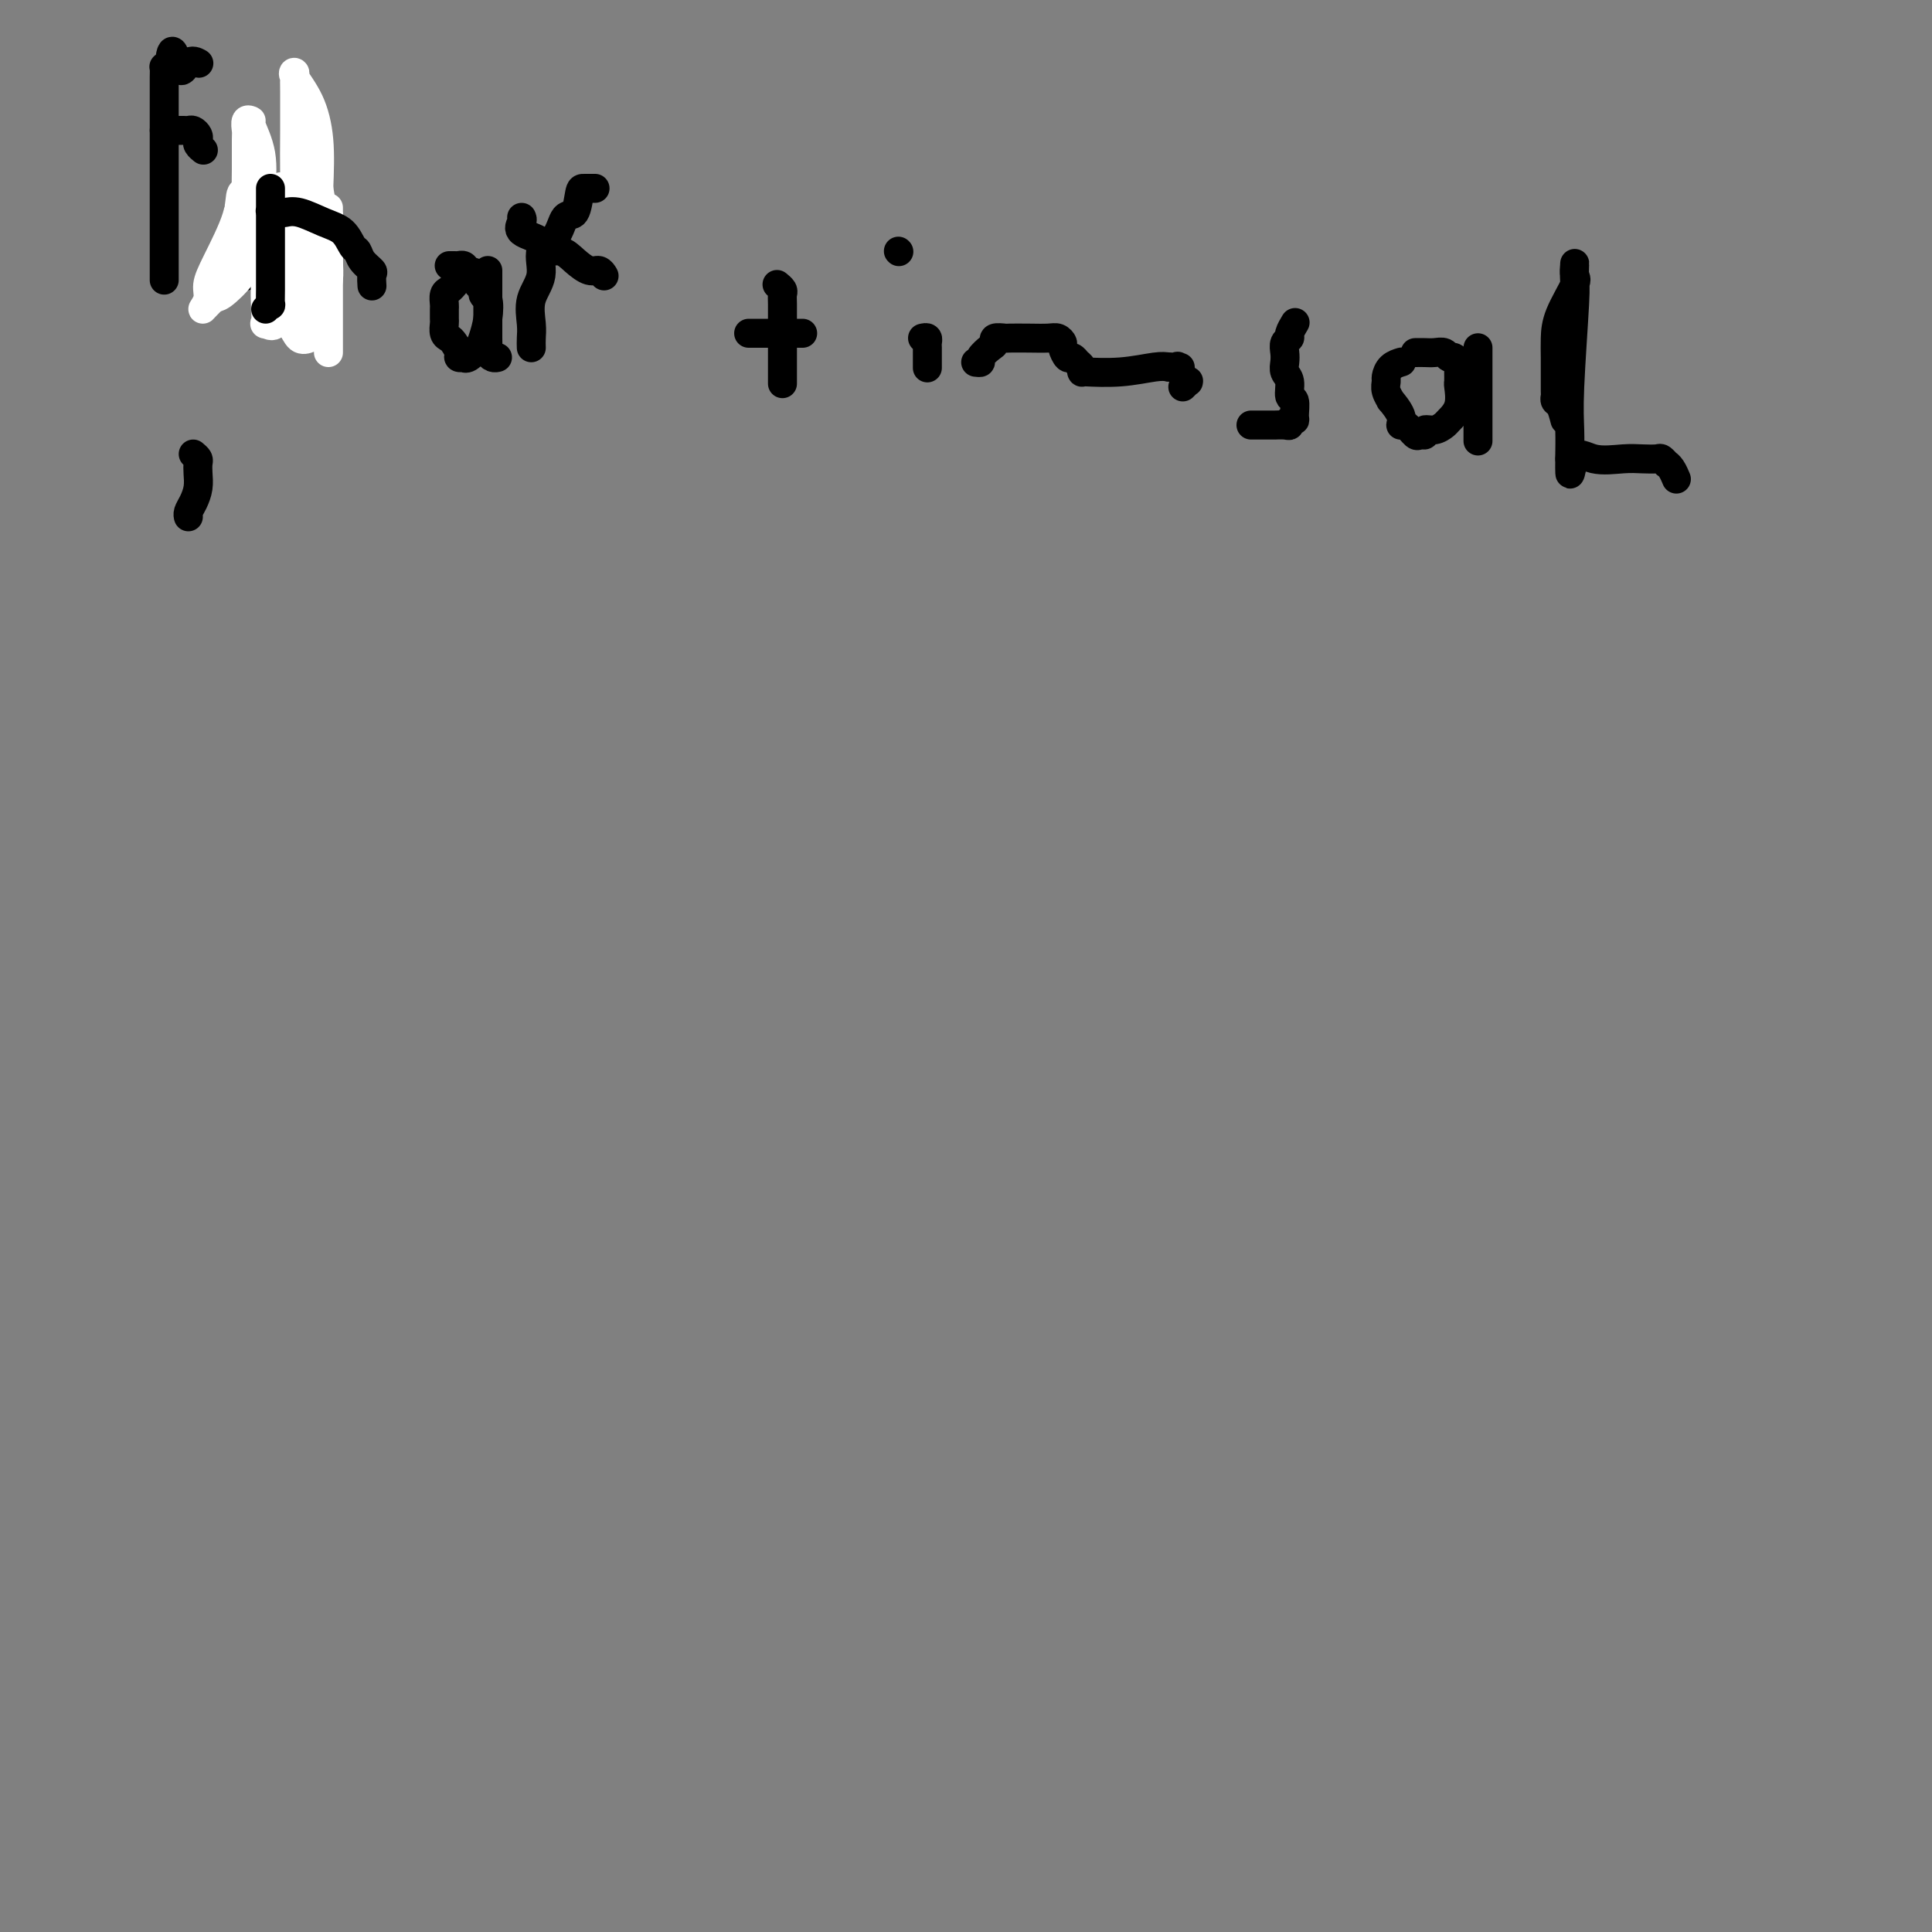 <svg viewBox='0 0 400 400' version='1.1' xmlns='http://www.w3.org/2000/svg' xmlns:xlink='http://www.w3.org/1999/xlink'><rect x="0" y="0" width="400" height="400" fill="#808080" stroke="none"/><g fill='none' stroke='#000000' stroke-width='6' stroke-linecap='round' stroke-linejoin='round'><path d='M34,58c-0.000,-0.362 -0.000,-0.723 0,-1c0.000,-0.277 0.000,-0.469 0,-1c-0.000,-0.531 -0.000,-1.402 0,-2c0.000,-0.598 0.000,-0.923 0,-2c-0.000,-1.077 -0.000,-2.907 0,-5c0.000,-2.093 0.000,-4.449 0,-8c-0.000,-3.551 -0.001,-8.296 0,-12c0.001,-3.704 0.003,-6.365 0,-8c-0.003,-1.635 -0.011,-2.242 0,-3c0.011,-0.758 0.041,-1.666 0,-2c-0.041,-0.334 -0.155,-0.096 0,0c0.155,0.096 0.577,0.048 1,0'/><path d='M35,14c0.519,-6.746 1.316,-1.612 2,0c0.684,1.612 1.256,-0.300 2,-1c0.744,-0.700 1.662,-0.188 2,0c0.338,0.188 0.097,0.054 0,0c-0.097,-0.054 -0.048,-0.027 0,0'/><path d='M34,27c0.333,0.000 0.667,0.000 1,0c0.333,-0.000 0.666,-0.001 1,0c0.334,0.001 0.667,0.003 1,0c0.333,-0.003 0.664,-0.012 1,0c0.336,0.012 0.678,0.044 1,0c0.322,-0.044 0.626,-0.166 1,0c0.374,0.166 0.818,0.619 1,1c0.182,0.381 0.100,0.690 0,1c-0.100,0.310 -0.219,0.622 0,1c0.219,0.378 0.777,0.822 1,1c0.223,0.178 0.112,0.089 0,0'/><path d='M53,37c0.357,0.325 0.714,0.649 1,1c0.286,0.351 0.500,0.728 1,1c0.500,0.272 1.285,0.440 2,1c0.715,0.560 1.358,1.513 2,2c0.642,0.487 1.283,0.507 2,1c0.717,0.493 1.512,1.460 2,2c0.488,0.540 0.671,0.655 1,1c0.329,0.345 0.806,0.920 1,1c0.194,0.080 0.104,-0.334 0,0c-0.104,0.334 -0.224,1.417 0,2c0.224,0.583 0.792,0.668 1,1c0.208,0.332 0.058,0.911 0,1c-0.058,0.089 -0.022,-0.313 0,0c0.022,0.313 0.032,1.342 0,2c-0.032,0.658 -0.106,0.946 0,1c0.106,0.054 0.394,-0.125 0,0c-0.394,0.125 -1.468,0.555 -2,1c-0.532,0.445 -0.520,0.904 -1,1c-0.480,0.096 -1.451,-0.170 -2,0c-0.549,0.170 -0.675,0.775 -1,1c-0.325,0.225 -0.849,0.068 -1,0c-0.151,-0.068 0.072,-0.048 0,0c-0.072,0.048 -0.439,0.126 -1,0c-0.561,-0.126 -1.317,-0.454 -2,-1c-0.683,-0.546 -1.293,-1.311 -2,-2c-0.707,-0.689 -1.510,-1.302 -2,-2c-0.490,-0.698 -0.667,-1.483 -1,-2c-0.333,-0.517 -0.821,-0.768 -1,-1c-0.179,-0.232 -0.048,-0.447 0,-1c0.048,-0.553 0.014,-1.444 0,-2c-0.014,-0.556 -0.007,-0.778 0,-1'/><path d='M50,45c-1.220,-2.201 -0.271,-1.704 0,-2c0.271,-0.296 -0.137,-1.386 0,-2c0.137,-0.614 0.820,-0.752 1,-1c0.180,-0.248 -0.144,-0.605 0,-1c0.144,-0.395 0.755,-0.827 1,-1c0.245,-0.173 0.122,-0.086 0,0'/><path d='M51,57c0.000,0.000 0.100,0.100 0.1,0.1'/></g>
<g fill='none' stroke='#FFFFFF' stroke-width='6' stroke-linecap='round' stroke-linejoin='round'><path d='M59,54c-0.007,-0.444 -0.014,-0.887 0,-1c0.014,-0.113 0.049,0.105 0,0c-0.049,-0.105 -0.182,-0.534 0,-1c0.182,-0.466 0.677,-0.969 1,-1c0.323,-0.031 0.473,0.409 1,0c0.527,-0.409 1.433,-1.669 2,-2c0.567,-0.331 0.797,0.265 1,0c0.203,-0.265 0.380,-1.393 1,-2c0.620,-0.607 1.683,-0.695 2,-1c0.317,-0.305 -0.111,-0.827 0,-1c0.111,-0.173 0.762,0.004 1,0c0.238,-0.004 0.064,-0.189 0,0c-0.064,0.189 -0.017,0.753 0,2c0.017,1.247 0.005,3.176 0,5c-0.005,1.824 -0.001,3.543 0,6c0.001,2.457 0.000,5.652 0,8c-0.000,2.348 -0.000,3.849 0,5c0.000,1.151 0.000,1.952 0,2c-0.000,0.048 -0.000,-0.656 0,-1c0.000,-0.344 0.000,-0.329 0,-2c-0.000,-1.671 -0.000,-5.027 0,-8c0.000,-2.973 0.000,-5.564 0,-8c-0.000,-2.436 -0.000,-4.718 0,-7'/><path d='M68,47c-0.000,-4.312 -0.000,-3.091 0,-3c0.000,0.091 0.001,-0.949 0,-1c-0.001,-0.051 -0.003,0.887 0,2c0.003,1.113 0.012,2.400 0,4c-0.012,1.600 -0.044,3.515 0,5c0.044,1.485 0.165,2.542 0,4c-0.165,1.458 -0.616,3.316 -1,4c-0.384,0.684 -0.703,0.194 -1,0c-0.297,-0.194 -0.573,-0.091 -1,0c-0.427,0.091 -1.004,0.170 -1,0c0.004,-0.170 0.590,-0.590 0,-2c-0.590,-1.410 -2.354,-3.809 -3,-6c-0.646,-2.191 -0.173,-4.173 0,-7c0.173,-2.827 0.047,-6.499 0,-10c-0.047,-3.501 -0.015,-6.833 0,-10c0.015,-3.167 0.013,-6.170 0,-8c-0.013,-1.830 -0.038,-2.486 0,-3c0.038,-0.514 0.140,-0.886 0,-1c-0.140,-0.114 -0.522,0.031 0,1c0.522,0.969 1.948,2.761 3,5c1.052,2.239 1.729,4.925 2,8c0.271,3.075 0.135,6.537 0,10'/><path d='M66,39c0.967,5.318 0.884,7.113 1,10c0.116,2.887 0.431,6.867 0,10c-0.431,3.133 -1.609,5.419 -2,7c-0.391,1.581 0.004,2.455 0,3c-0.004,0.545 -0.409,0.760 -1,1c-0.591,0.240 -1.370,0.505 -2,0c-0.630,-0.505 -1.111,-1.780 -2,-3c-0.889,-1.220 -2.186,-2.385 -3,-4c-0.814,-1.615 -1.147,-3.680 -2,-6c-0.853,-2.320 -2.228,-4.897 -3,-8c-0.772,-3.103 -0.940,-6.734 -1,-9c-0.060,-2.266 -0.012,-3.167 0,-5c0.012,-1.833 -0.013,-4.597 0,-6c0.013,-1.403 0.064,-1.446 0,-2c-0.064,-0.554 -0.241,-1.619 0,-2c0.241,-0.381 0.902,-0.077 1,0c0.098,0.077 -0.366,-0.073 0,1c0.366,1.073 1.562,3.368 2,6c0.438,2.632 0.117,5.603 0,8c-0.117,2.397 -0.032,4.222 0,6c0.032,1.778 0.009,3.508 0,4c-0.009,0.492 -0.005,-0.254 0,-1'/><path d='M54,49c0.447,3.285 0.066,-0.502 0,-2c-0.066,-1.498 0.185,-0.705 0,-1c-0.185,-0.295 -0.806,-1.676 -1,-3c-0.194,-1.324 0.040,-2.592 0,-3c-0.040,-0.408 -0.355,0.043 -1,0c-0.645,-0.043 -1.621,-0.581 -2,0c-0.379,0.581 -0.160,2.281 -1,5c-0.840,2.719 -2.741,6.458 -4,9c-1.259,2.542 -1.878,3.885 -2,5c-0.122,1.115 0.254,2.000 0,3c-0.254,1.000 -1.138,2.116 -1,2c0.138,-0.116 1.297,-1.465 2,-2c0.703,-0.535 0.951,-0.257 2,-1c1.049,-0.743 2.898,-2.508 4,-4c1.102,-1.492 1.458,-2.712 2,-4c0.542,-1.288 1.271,-2.644 2,-4'/><path d='M54,49c1.802,-2.764 0.808,-3.174 1,-4c0.192,-0.826 1.569,-2.068 2,-3c0.431,-0.932 -0.084,-1.554 0,-2c0.084,-0.446 0.766,-0.714 1,-1c0.234,-0.286 0.021,-0.589 0,0c-0.021,0.589 0.152,2.068 0,3c-0.152,0.932 -0.629,1.315 -1,3c-0.371,1.685 -0.637,4.671 -1,7c-0.363,2.329 -0.822,4.002 -1,6c-0.178,1.998 -0.074,4.323 0,6c0.074,1.677 0.116,2.707 0,3c-0.116,0.293 -0.392,-0.153 0,0c0.392,0.153 1.453,0.903 2,0c0.547,-0.903 0.580,-3.460 1,-5c0.420,-1.540 1.226,-2.062 2,-4c0.774,-1.938 1.516,-5.291 2,-7c0.484,-1.709 0.710,-1.774 1,-2c0.290,-0.226 0.645,-0.613 1,-1'/><path d='M64,48c1.400,-2.730 0.400,-0.054 0,1c-0.400,1.054 -0.198,0.487 0,1c0.198,0.513 0.394,2.108 0,3c-0.394,0.892 -1.377,1.083 -2,2c-0.623,0.917 -0.885,2.560 -1,4c-0.115,1.440 -0.084,2.676 0,3c0.084,0.324 0.222,-0.263 0,0c-0.222,0.263 -0.805,1.377 -1,2c-0.195,0.623 -0.001,0.755 0,1c0.001,0.245 -0.192,0.605 0,1c0.192,0.395 0.769,0.827 1,1c0.231,0.173 0.115,0.086 0,0'/></g>
<g fill='none' stroke='#000000' stroke-width='6' stroke-linecap='round' stroke-linejoin='round'><path d='M55,64c0.423,-0.495 0.845,-0.990 1,-1c0.155,-0.010 0.041,0.466 0,0c-0.041,-0.466 -0.011,-1.874 0,-3c0.011,-1.126 0.003,-1.971 0,-3c-0.003,-1.029 -0.001,-2.243 0,-3c0.001,-0.757 0.000,-1.059 0,-2c-0.000,-0.941 -0.000,-2.522 0,-4c0.000,-1.478 -0.000,-2.853 0,-4c0.000,-1.147 0.000,-2.066 0,-3c-0.000,-0.934 -0.001,-1.882 0,-2c0.001,-0.118 0.003,0.596 0,1c-0.003,0.404 -0.011,0.500 0,1c0.011,0.500 0.041,1.404 0,2c-0.041,0.596 -0.155,0.885 0,1c0.155,0.115 0.577,0.058 1,0'/><path d='M57,44c0.102,0.466 -0.143,0.131 0,0c0.143,-0.131 0.675,-0.059 1,0c0.325,0.059 0.444,0.103 1,0c0.556,-0.103 1.550,-0.355 3,0c1.450,0.355 3.357,1.316 5,2c1.643,0.684 3.022,1.090 4,2c0.978,0.910 1.554,2.322 2,3c0.446,0.678 0.760,0.620 1,1c0.240,0.380 0.404,1.199 1,2c0.596,0.801 1.624,1.586 2,2c0.376,0.414 0.101,0.458 0,1c-0.101,0.542 -0.029,1.584 0,2c0.029,0.416 0.014,0.208 0,0'/><path d='M93,55c0.302,0.002 0.604,0.004 1,0c0.396,-0.004 0.884,-0.014 1,0c0.116,0.014 -0.142,0.050 0,0c0.142,-0.050 0.683,-0.187 1,0c0.317,0.187 0.410,0.699 1,1c0.590,0.301 1.678,0.393 2,1c0.322,0.607 -0.123,1.729 0,2c0.123,0.271 0.814,-0.310 1,0c0.186,0.310 -0.134,1.510 0,2c0.134,0.490 0.723,0.268 1,1c0.277,0.732 0.242,2.417 0,4c-0.242,1.583 -0.691,3.065 -1,4c-0.309,0.935 -0.479,1.323 -1,2c-0.521,0.677 -1.393,1.644 -2,2c-0.607,0.356 -0.950,0.103 -1,0c-0.050,-0.103 0.194,-0.055 0,0c-0.194,0.055 -0.826,0.118 -1,0c-0.174,-0.118 0.111,-0.417 0,-1c-0.111,-0.583 -0.618,-1.450 -1,-2c-0.382,-0.550 -0.638,-0.781 -1,-1c-0.362,-0.219 -0.829,-0.425 -1,-1c-0.171,-0.575 -0.047,-1.520 0,-2c0.047,-0.480 0.015,-0.496 0,-1c-0.015,-0.504 -0.014,-1.498 0,-2c0.014,-0.502 0.043,-0.513 0,-1c-0.043,-0.487 -0.156,-1.450 0,-2c0.156,-0.550 0.580,-0.687 1,-1c0.420,-0.313 0.834,-0.804 1,-1c0.166,-0.196 0.083,-0.098 0,0'/><path d='M101,56c-0.000,0.014 -0.000,0.027 0,0c0.000,-0.027 0.000,-0.095 0,1c-0.000,1.095 -0.001,3.354 0,5c0.001,1.646 0.003,2.679 0,4c-0.003,1.321 -0.011,2.928 0,4c0.011,1.072 0.042,1.608 0,2c-0.042,0.392 -0.155,0.641 0,1c0.155,0.359 0.580,0.827 1,1c0.420,0.173 0.834,0.049 1,0c0.166,-0.049 0.083,-0.025 0,0'/><path d='M110,72c-0.018,-0.626 -0.036,-1.253 0,-2c0.036,-0.747 0.124,-1.615 0,-3c-0.124,-1.385 -0.462,-3.286 0,-5c0.462,-1.714 1.724,-3.240 2,-5c0.276,-1.760 -0.434,-3.754 0,-5c0.434,-1.246 2.013,-1.746 3,-3c0.987,-1.254 1.382,-3.264 2,-4c0.618,-0.736 1.458,-0.197 2,-1c0.542,-0.803 0.784,-2.947 1,-4c0.216,-1.053 0.404,-1.014 1,-1c0.596,0.014 1.599,0.004 2,0c0.401,-0.004 0.201,-0.002 0,0'/><path d='M108,45c0.118,0.240 0.237,0.479 0,1c-0.237,0.521 -0.829,1.322 0,2c0.829,0.678 3.079,1.233 4,2c0.921,0.767 0.512,1.746 1,2c0.488,0.254 1.872,-0.215 3,0c1.128,0.215 2.001,1.116 3,2c0.999,0.884 2.123,1.752 3,2c0.877,0.248 1.505,-0.126 2,0c0.495,0.126 0.856,0.750 1,1c0.144,0.250 0.072,0.125 0,0'/><path d='M161,59c-0.113,-0.092 -0.226,-0.183 0,0c0.226,0.183 0.793,0.641 1,1c0.207,0.359 0.056,0.619 0,1c-0.056,0.381 -0.015,0.883 0,2c0.015,1.117 0.004,2.850 0,4c-0.004,1.150 -0.001,1.716 0,3c0.001,1.284 0.000,3.286 0,4c-0.000,0.714 -0.000,0.140 0,1c0.000,0.860 0.000,3.155 0,4c-0.000,0.845 -0.000,0.242 0,0c0.000,-0.242 0.000,-0.121 0,0'/><path d='M155,69c0.349,0.000 0.698,0.000 1,0c0.302,0.000 0.558,0.000 1,0c0.442,0.000 1.072,0.000 2,0c0.928,0.000 2.156,0.000 3,0c0.844,0.000 1.304,0.000 2,0c0.696,0.000 1.627,0.000 2,0c0.373,0.000 0.186,0.000 0,0'/><path d='M191,70c0.423,-0.095 0.845,-0.190 1,0c0.155,0.190 0.041,0.664 0,1c-0.041,0.336 -0.011,0.533 0,1c0.011,0.467 0.003,1.203 0,2c-0.003,0.797 -0.001,1.656 0,2c0.001,0.344 0.000,0.172 0,0'/><path d='M186,52c0.000,0.000 0.100,0.100 0.1,0.1'/><path d='M202,75c0.474,0.059 0.948,0.117 1,0c0.052,-0.117 -0.318,-0.410 0,-1c0.318,-0.590 1.326,-1.479 2,-2c0.674,-0.521 1.015,-0.676 1,-1c-0.015,-0.324 -0.387,-0.819 0,-1c0.387,-0.181 1.532,-0.049 2,0c0.468,0.049 0.259,0.017 1,0c0.741,-0.017 2.432,-0.017 4,0c1.568,0.017 3.012,0.051 4,0c0.988,-0.051 1.521,-0.186 2,0c0.479,0.186 0.903,0.695 1,1c0.097,0.305 -0.133,0.407 0,1c0.133,0.593 0.628,1.678 1,2c0.372,0.322 0.621,-0.120 1,0c0.379,0.120 0.886,0.803 1,1c0.114,0.197 -0.167,-0.091 0,0c0.167,0.091 0.783,0.561 1,1c0.217,0.439 0.036,0.846 0,1c-0.036,0.154 0.073,0.055 0,0c-0.073,-0.055 -0.329,-0.066 1,0c1.329,0.066 4.242,0.210 7,0c2.758,-0.210 5.359,-0.774 7,-1c1.641,-0.226 2.320,-0.113 3,0'/><path d='M242,76c3.249,0.028 2.373,0.099 2,0c-0.373,-0.099 -0.243,-0.367 0,0c0.243,0.367 0.597,1.370 1,2c0.403,0.630 0.854,0.887 1,1c0.146,0.113 -0.012,0.082 0,0c0.012,-0.082 0.196,-0.214 0,0c-0.196,0.214 -0.770,0.776 -1,1c-0.230,0.224 -0.115,0.112 0,0'/><path d='M268,67c0.121,-0.201 0.243,-0.402 0,0c-0.243,0.402 -0.849,1.406 -1,2c-0.151,0.594 0.155,0.778 0,1c-0.155,0.222 -0.769,0.481 -1,1c-0.231,0.519 -0.077,1.299 0,2c0.077,0.701 0.077,1.324 0,2c-0.077,0.676 -0.231,1.407 0,2c0.231,0.593 0.848,1.049 1,2c0.152,0.951 -0.159,2.397 0,3c0.159,0.603 0.789,0.361 1,1c0.211,0.639 0.002,2.157 0,3c-0.002,0.843 0.202,1.010 0,1c-0.202,-0.010 -0.809,-0.199 -1,0c-0.191,0.199 0.034,0.785 0,1c-0.034,0.215 -0.327,0.058 -1,0c-0.673,-0.058 -1.725,-0.015 -2,0c-0.275,0.015 0.227,0.004 0,0c-0.227,-0.004 -1.185,-0.001 -2,0c-0.815,0.001 -1.489,0.000 -2,0c-0.511,-0.000 -0.860,-0.000 -1,0c-0.140,0.000 -0.070,0.000 0,0'/><path d='M293,73c0.673,-0.009 1.346,-0.018 2,0c0.654,0.018 1.289,0.061 2,0c0.711,-0.061 1.497,-0.228 2,0c0.503,0.228 0.723,0.849 1,1c0.277,0.151 0.610,-0.168 1,0c0.390,0.168 0.837,0.823 1,1c0.163,0.177 0.043,-0.124 0,0c-0.043,0.124 -0.010,0.672 0,1c0.010,0.328 -0.004,0.434 0,1c0.004,0.566 0.027,1.590 0,2c-0.027,0.410 -0.104,0.205 0,1c0.104,0.795 0.388,2.590 0,4c-0.388,1.410 -1.448,2.434 -2,3c-0.552,0.566 -0.596,0.673 -1,1c-0.404,0.327 -1.168,0.874 -2,1c-0.832,0.126 -1.732,-0.170 -2,0c-0.268,0.170 0.096,0.807 0,1c-0.096,0.193 -0.650,-0.058 -1,0c-0.350,0.058 -0.494,0.424 -1,0c-0.506,-0.424 -1.374,-1.639 -2,-2c-0.626,-0.361 -1.009,0.132 -1,0c0.009,-0.132 0.409,-0.890 0,-2c-0.409,-1.110 -1.627,-2.573 -2,-3c-0.373,-0.427 0.098,0.180 0,0c-0.098,-0.180 -0.765,-1.148 -1,-2c-0.235,-0.852 -0.039,-1.587 0,-2c0.039,-0.413 -0.081,-0.503 0,-1c0.081,-0.497 0.362,-1.401 1,-2c0.638,-0.599 1.633,-0.892 2,-1c0.367,-0.108 0.105,-0.031 0,0c-0.105,0.031 -0.052,0.015 0,0'/><path d='M306,72c0.000,0.809 0.000,1.618 0,2c0.000,0.382 0.000,0.338 0,1c0.000,0.662 0.000,2.031 0,3c-0.000,0.969 0.000,1.538 0,3c0.000,1.462 0.000,3.817 0,5c0.000,1.183 0.000,1.193 0,2c0.000,0.807 0.000,2.409 0,3c0.000,0.591 0.000,0.169 0,0c0.000,-0.169 0.000,-0.084 0,0'/><path d='M324,87c-0.309,-1.182 -0.619,-2.363 -1,-3c-0.381,-0.637 -0.834,-0.729 -1,-1c-0.166,-0.271 -0.045,-0.721 0,-1c0.045,-0.279 0.013,-0.385 0,-1c-0.013,-0.615 -0.006,-1.737 0,-3c0.006,-1.263 0.012,-2.666 0,-4c-0.012,-1.334 -0.042,-2.599 0,-4c0.042,-1.401 0.155,-2.938 1,-5c0.845,-2.062 2.422,-4.647 3,-6c0.578,-1.353 0.156,-1.473 0,-2c-0.156,-0.527 -0.046,-1.462 0,-2c0.046,-0.538 0.026,-0.680 0,0c-0.026,0.680 -0.060,2.184 0,3c0.060,0.816 0.212,0.946 0,5c-0.212,4.054 -0.789,12.031 -1,17c-0.211,4.969 -0.057,6.930 0,9c0.057,2.070 0.015,4.250 0,5c-0.015,0.750 -0.004,0.072 0,0c0.004,-0.072 0.002,0.464 0,1'/><path d='M325,95c-0.088,6.188 0.194,1.658 1,0c0.806,-1.658 2.138,-0.445 4,0c1.862,0.445 4.254,0.123 6,0c1.746,-0.123 2.845,-0.048 4,0c1.155,0.048 2.365,0.067 3,0c0.635,-0.067 0.696,-0.221 1,0c0.304,0.221 0.852,0.816 1,1c0.148,0.184 -0.105,-0.043 0,0c0.105,0.043 0.567,0.358 1,1c0.433,0.642 0.838,1.612 1,2c0.162,0.388 0.081,0.194 0,0'/><path d='M40,94c0.421,0.351 0.842,0.702 1,1c0.158,0.298 0.053,0.541 0,1c-0.053,0.459 -0.053,1.132 0,2c0.053,0.868 0.158,1.932 0,3c-0.158,1.068 -0.578,2.142 -1,3c-0.422,0.858 -0.844,1.500 -1,2c-0.156,0.500 -0.044,0.857 0,1c0.044,0.143 0.022,0.071 0,0'/></g>
</svg>